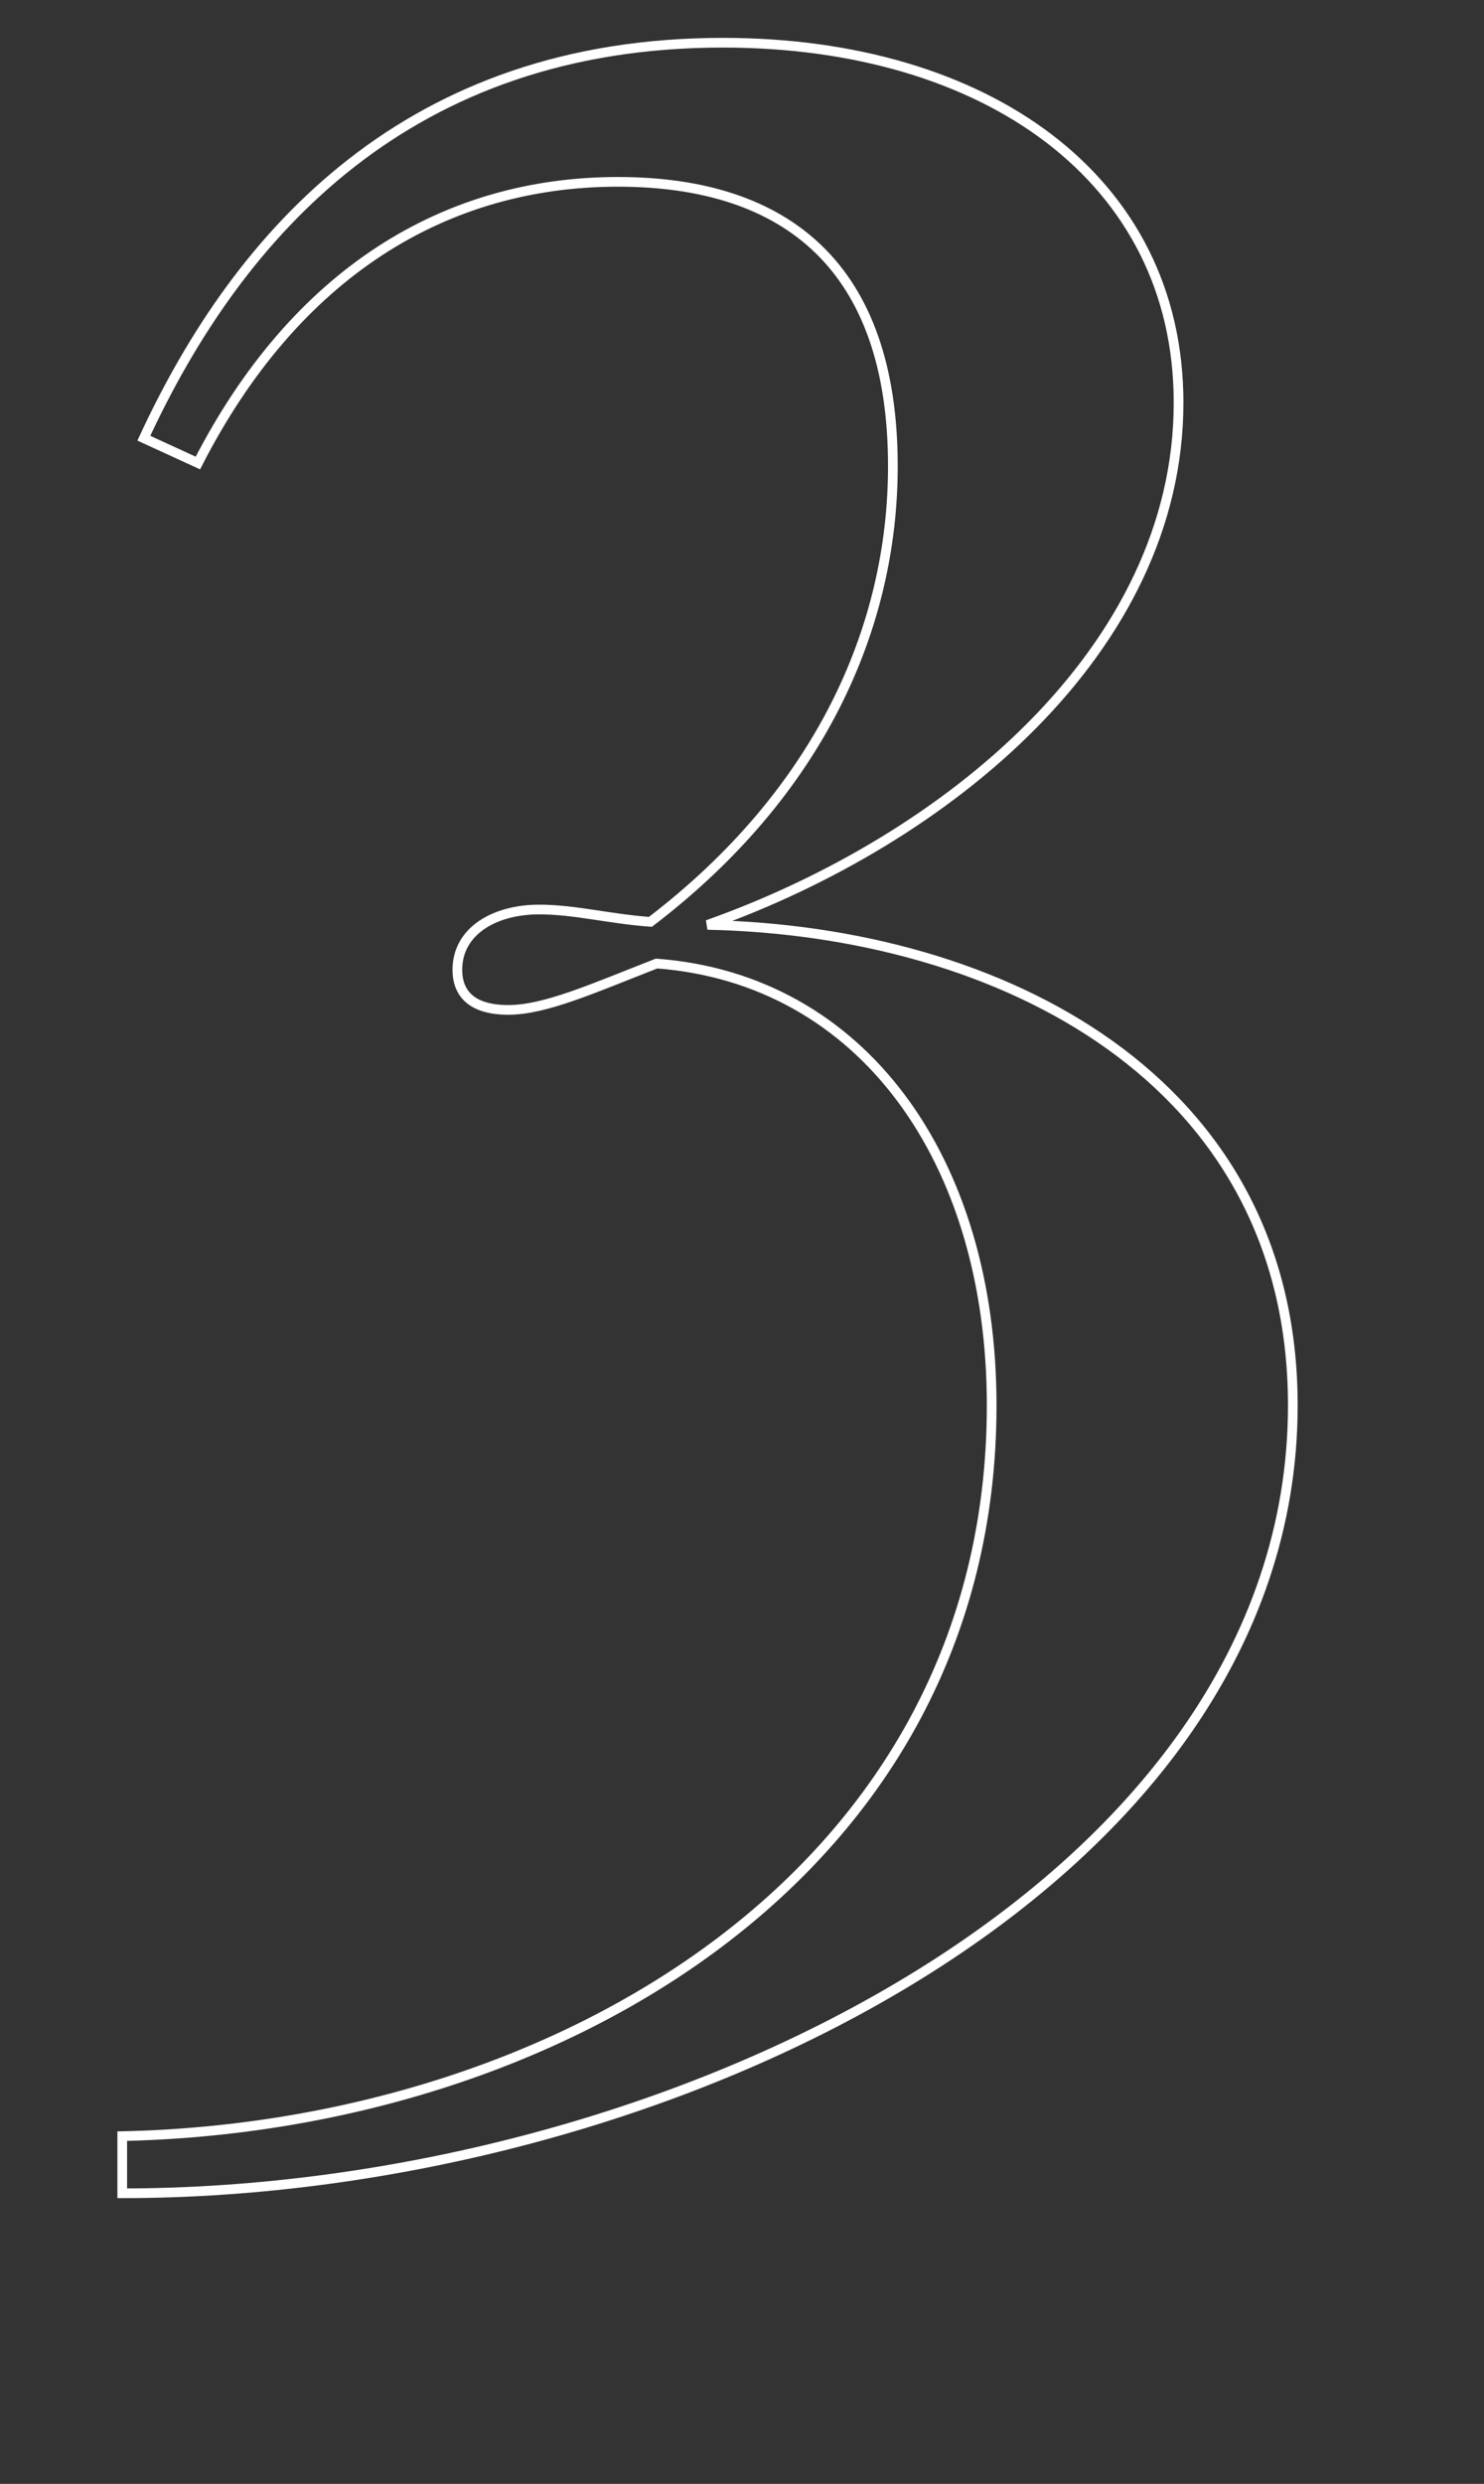 <?xml version="1.0" encoding="utf-8"?>
<!-- Generator: Adobe Illustrator 16.0.0, SVG Export Plug-In . SVG Version: 6.00 Build 0)  -->
<!DOCTYPE svg PUBLIC "-//W3C//DTD SVG 1.1//EN" "http://www.w3.org/Graphics/SVG/1.1/DTD/svg11.dtd">
<svg version="1.1" id="Layer_1" xmlns="http://www.w3.org/2000/svg" xmlns:xlink="http://www.w3.org/1999/xlink" x="0px" y="0px"
	 width="76.568px" height="128.107px" viewBox="0 51.107 76.568 128.107" style="enable-background:new 0 51.107 76.568 128.107;"
	 xml:space="preserve">
<rect x="0" y="51.107" width="76.568" height="128.107" fill="#333333" stroke="none"/>
<style type="text/css">
<![CDATA[
	.st0{fill:none;stroke:#FFFFFF;stroke-width:0.5;}
]]>
</style>
<g>
	<path class="st0" d="M7.422,73.708C12.361,63.03,21.127,53.31,37.302,53.31c13.547,0,23.507,7.012,23.507,18.565
		c0,12.749-11.952,22.55-24.304,26.934c15.141,0.317,30.199,7.967,30.199,24.78c0,24.86-32.51,40.638-60.397,40.638v-2.947
		c22.311-0.479,44.859-13.547,44.859-37.689c0-12.67-6.691-21.992-17.29-22.789c-3.268,1.274-5.736,2.391-7.648,2.391
		c-1.833,0-2.63-0.797-2.63-2.071c0-1.992,1.911-3.106,4.223-3.106c1.833,0,3.586,0.479,5.737,0.637
		c8.766-6.692,12.51-15.219,12.51-23.505c0-10.279-5.498-14.662-14.184-14.662c-8.925,0-16.652,4.701-21.674,14.502L7.422,73.708z"
		/>
</g>
</svg>
